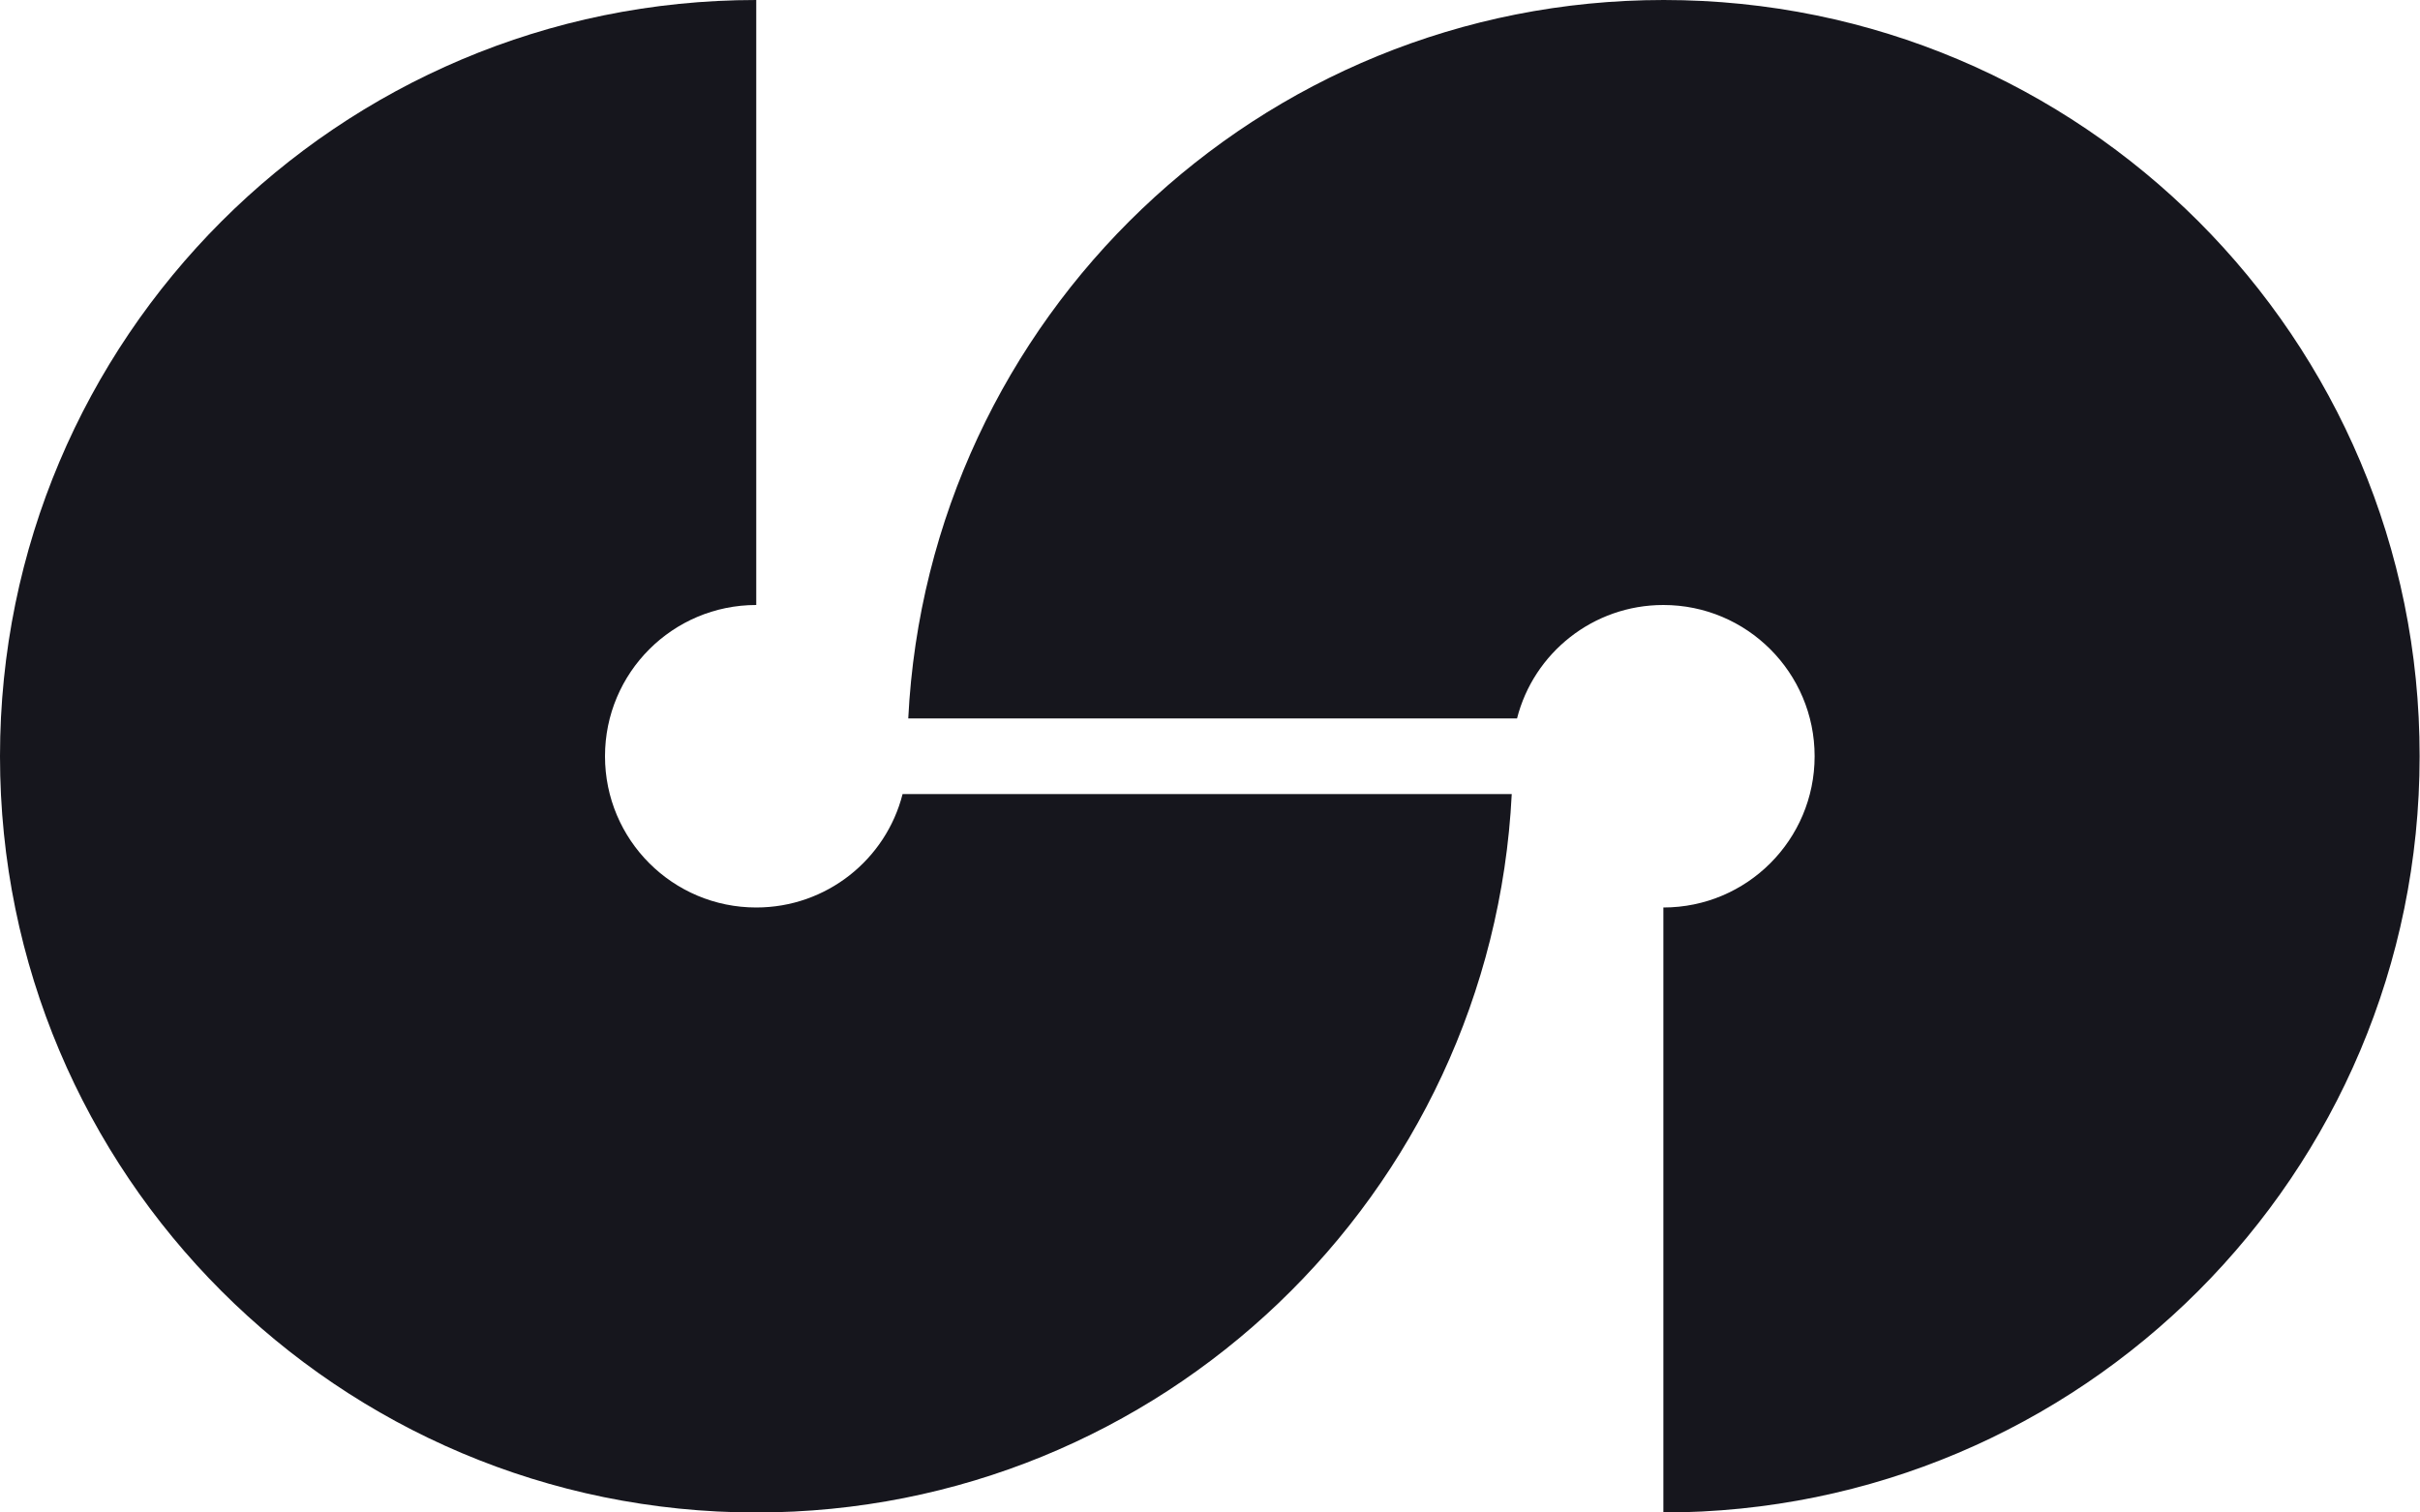 <?xml version="1.0" encoding="utf-8"?>
<!-- Generator: Adobe Illustrator 23.0.2, SVG Export Plug-In . SVG Version: 6.00 Build 0)  -->
<svg version="1.1" xmlns="http://www.w3.org/2000/svg" xmlns:xlink="http://www.w3.org/1999/xlink" x="0px" y="0px"
	 viewBox="0 0 640 400" style="enable-background:new 0 0 640 400;" xml:space="preserve">
<style type="text/css">
	.st0{display:none;}
	.st1{display:inline;}
	.st2{fill:none;stroke:#241F21;stroke-width:165.476;stroke-miterlimit:10;}
	.st3{fill:none;stroke:#FFFFFF;stroke-width:20.484;stroke-miterlimit:10;}
	.st4{display:inline;fill:none;}
	.st5{display:inline;fill:#231F20;}
	.st6{display:inline;fill:#FFFFFF;}
	.st7{display:inline;fill:#FF5C84;}
	.st8{display:inline;fill:none;stroke:#FFFFFF;stroke-width:20.484;stroke-miterlimit:10;}
	.st9{fill:#231F20;}
	.st10{fill:#FFFFFF;}
	.st11{display:inline;fill:#FFD6FF;}
	.st12{display:inline;fill:none;stroke:#FFD6FF;stroke-width:20.484;stroke-miterlimit:10;}
	.st13{display:inline;fill:#4500D0;}
	.st14{display:inline;fill-rule:evenodd;clip-rule:evenodd;fill:none;stroke:#000000;stroke-miterlimit:10;}
	.st15{fill:#16161D;}
</style>
<g id="Layer_1" class="st0">
	<g class="st1">
		<g>
			<g>
				<g>
					<path class="st2" d="M-556.8,1955.7c0-64.8,52.5-117.3,117.3-117.3c64.8,0,117.3,52.5,117.3,117.3
						c0,64.8-52.5,117.3-117.3,117.3 M-556.8,1955.7c0,64.8-52.5,117.3-117.3,117.3c-64.8,0-117.3-52.5-117.3-117.3
						c0-64.8,52.5-117.3,117.3-117.3"/>
					<line class="st3" x1="-674.1" y1="1955.7" x2="-439.5" y2="1955.7"/>
				</g>
			</g>
		</g>
	</g>
	<circle class="st4" cx="1678.4" cy="966.6" r="33.9"/>
	<path class="st5" d="M959.8,1755.7c-110.5,0-200,89.5-200,200h200v200c110.5,0,200-89.5,200-200
		C1159.8,1845.3,1070.2,1755.7,959.8,1755.7z"/>
	<path class="st5" d="M759.8,1755.7c-110.5,0-200,89.5-200,200c0,110.5,89.5,200,200,200s200-89.5,200-200h-200V1755.7z"/>
	<circle class="st6" cx="959.8" cy="1955.7" r="40"/>
	<circle class="st6" cx="759.8" cy="1955.7" r="40"/>
	<rect x="759.8" y="1935.7" class="st6" width="200" height="40"/>
	<circle class="st5" cx="759.8" cy="740" r="200"/>
	<circle class="st5" cx="959.8" cy="740" r="200"/>
	<rect x="759.8" y="740" class="st6" width="200" height="200"/>
	<rect x="759.8" y="540" class="st6" width="200" height="200"/>
	<circle class="st7" cx="959.8" cy="740" r="40"/>
	<circle class="st7" cx="759.8" cy="740" r="40"/>
	<rect x="759.8" y="720" class="st7" width="200" height="40"/>
	<line class="st8" x1="742.7" y1="740" x2="977.3" y2="740"/>
	<line class="st8" x1="742.7" y1="1955.7" x2="977.3" y2="1955.7"/>
	<line class="st8" x1="-674.1" y1="1955.7" x2="-439.5" y2="1955.7"/>
	<g class="st1">
		<circle class="st9" cx="-5003.7" cy="3847.6" r="20"/>
		<circle class="st10" cx="-5003.7" cy="3847.6" r="4"/>
		<rect x="-5025.2" y="3846.6" class="st10" width="21.5" height="2"/>
	</g>
	<rect x="-5040.5" y="3846.6" class="st11" width="11.7" height="2"/>
	<g class="st1">
		<circle class="st9" cx="-5014.2" cy="3894.6" r="10"/>
		<circle class="st10" cx="-5014.2" cy="3894.6" r="2"/>
		<rect x="-5024.9" y="3894.1" class="st10" width="10.8" height="1"/>
	</g>
	<rect x="-5037.5" y="3894.1" class="st11" width="5.9" height="1"/>
	<g class="st1">
		<circle class="st9" cx="-3585.2" cy="3847.6" r="20"/>
		<circle class="st10" cx="-3585.2" cy="3847.6" r="4"/>
		<rect x="-3606.7" y="3846.6" class="st10" width="21.5" height="2"/>
	</g>
	<rect x="-3622" y="3846.6" class="st11" width="11.7" height="2"/>
	<g class="st1">
		<circle class="st9" cx="-3595.7" cy="3894.6" r="10"/>
		<circle class="st10" cx="-3595.7" cy="3894.6" r="2"/>
		<rect x="-3606.4" y="3894.1" class="st10" width="10.8" height="1"/>
	</g>
	<rect x="-3619" y="3894.1" class="st11" width="5.9" height="1"/>
	<circle class="st5" cx="-439.5" cy="3402" r="200"/>
	<line class="st12" x1="-674.1" y1="3401.9" x2="-439.5" y2="3401.9"/>
	<circle class="st13" cx="-439.5" cy="3402" r="40"/>
	<rect x="-615.4" y="3392" class="st11" width="117.3" height="20"/>
	<g class="st1">
		<circle class="st9" cx="-701.8" cy="3847.6" r="20"/>
		<circle class="st10" cx="-701.8" cy="3847.6" r="4"/>
		<rect x="-723.3" y="3846.6" class="st10" width="21.5" height="2"/>
	</g>
	<rect x="-738.6" y="3846.6" class="st11" width="11.7" height="2"/>
	<g class="st1">
		<circle class="st9" cx="-712.2" cy="3894.6" r="10"/>
		<circle class="st10" cx="-712.2" cy="3894.6" r="2"/>
		<rect x="-723" y="3894.1" class="st10" width="10.8" height="1"/>
	</g>
	<rect x="-735.6" y="3894.1" class="st11" width="5.9" height="1"/>
	<circle class="st13" cx="-1803.9" cy="3402" r="40"/>
	<circle class="st13" cx="-2043.9" cy="3402" r="40"/>
	<rect x="-2043.9" y="3392" class="st11" width="240" height="20"/>
	<g class="st1">
		<circle class="st9" cx="-2066.2" cy="3847.6" r="20"/>
		<circle class="st10" cx="-2066.2" cy="3847.6" r="4"/>
		<rect x="-2087.7" y="3846.6" class="st10" width="21.5" height="2"/>
	</g>
	<rect x="-2103" y="3846.6" class="st11" width="11.7" height="2"/>
	<g class="st1">
		<circle class="st9" cx="-2076.7" cy="3894.6" r="10"/>
		<circle class="st10" cx="-2076.7" cy="3894.6" r="2"/>
		<rect x="-2087.4" y="3894.1" class="st10" width="10.8" height="1"/>
	</g>
	<rect x="-2100" y="3894.1" class="st11" width="5.9" height="1"/>
	<g class="st1">
		<circle class="st9" cx="-1803.9" cy="3402" r="200"/>
		<circle class="st9" cx="-2043.9" cy="3402" r="200"/>
	</g>
	<rect x="-2043.9" y="3131.4" class="st11" width="40" height="270.6"/>
	<rect x="-1843.9" y="3402" class="st11" width="40" height="270.6"/>

		<ellipse transform="matrix(0.707 -0.707 0.707 0.707 -4227.22 -3401.508)" class="st14" cx="-6219.6" cy="3402" rx="78" ry="78"/>
</g>
<g id="Layer_2">
	<g>
		<path class="st15" d="M238.7,210c-4.4,17.3-20.1,30-38.7,30c-22.1,0-40-17.9-40-40s17.9-40,40-40V0C89.5,0,0,89.5,0,200
			c0,110.5,89.5,200,200,200c107.1,0,194.5-84.2,199.8-190H238.7z"/>
		<path class="st15" d="M440,0C332.9,0,245.5,84.2,240.2,190h161c4.4-17.3,20.1-30,38.7-30c22.1,0,40,17.9,40,40
			c0,22.1-17.9,40-40,40v160c110.5,0,200-89.5,200-200C640,89.5,550.5,0,440,0z"/>
	</g>
</g>
</svg>
